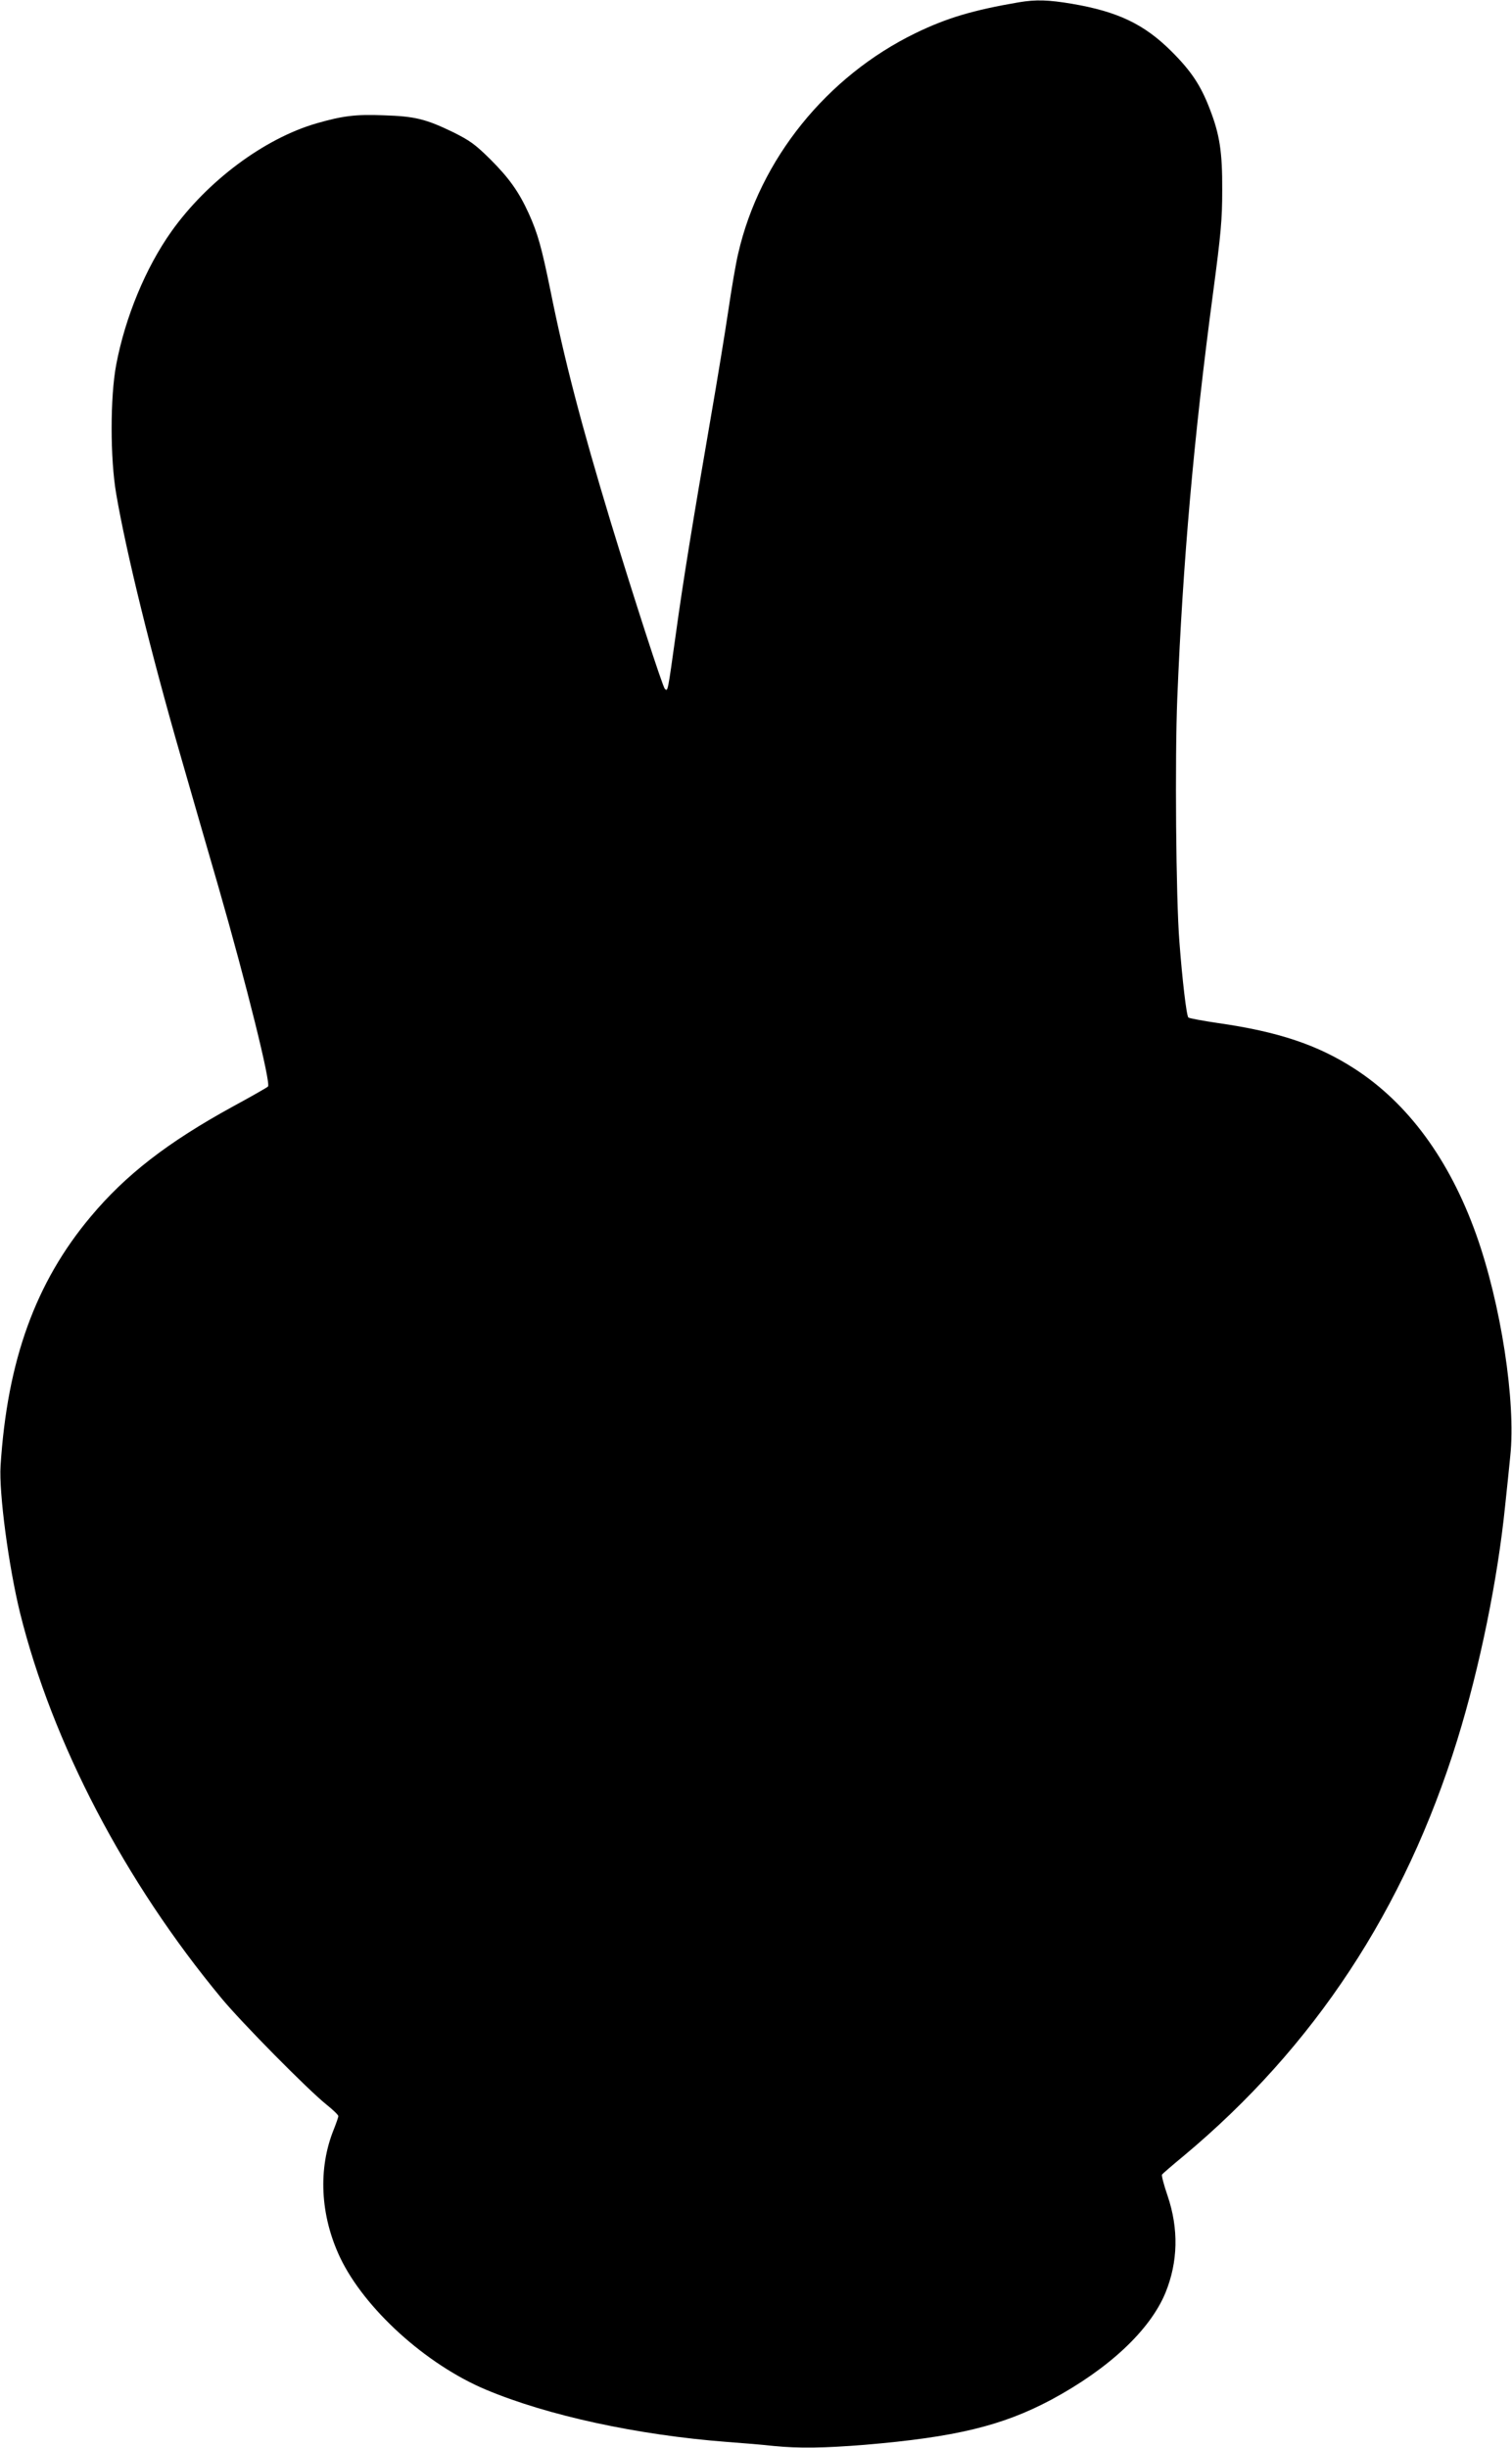 <?xml version="1.0" standalone="no"?>
<!DOCTYPE svg PUBLIC "-//W3C//DTD SVG 20010904//EN"
 "http://www.w3.org/TR/2001/REC-SVG-20010904/DTD/svg10.dtd">
<svg version="1.0" xmlns="http://www.w3.org/2000/svg"
 width="791pt" height="1280pt" viewBox="0 0 791 1280"
 preserveAspectRatio="xMidYMid meet">
<g transform="translate(0,1280) scale(0.1,-0.1)"
fill="#000000" stroke="none">
<path d="M5330 12788 c-240 -41 -377 -82 -540 -161 -465 -226 -815 -660 -928
-1152 -12 -49 -35 -184 -52 -300 -17 -115 -58 -365 -91 -555 -95 -550 -145
-856 -184 -1140 -42 -300 -41 -298 -57 -282 -12 12 -162 476 -283 872 -155
512 -242 846 -315 1209 -47 230 -67 301 -114 405 -52 114 -103 185 -200 282
-80 79 -106 98 -196 143 -141 68 -198 83 -362 88 -148 6 -216 -3 -352 -42
-273 -79 -571 -301 -759 -565 -135 -190 -242 -449 -289 -697 -32 -169 -32
-491 0 -676 52 -305 183 -837 339 -1377 58 -201 145 -504 195 -675 149 -518
276 -1031 260 -1047 -5 -5 -87 -52 -183 -104 -343 -188 -562 -358 -745 -577
-288 -343 -436 -752 -471 -1302 -9 -142 42 -525 102 -770 169 -680 548 -1405
1054 -2015 106 -128 452 -478 548 -555 35 -28 63 -55 63 -61 0 -6 -11 -37 -24
-70 -83 -205 -71 -449 33 -669 127 -267 448 -559 762 -691 323 -136 794 -238
1264 -274 83 -6 191 -15 242 -21 130 -13 267 -11 476 6 474 40 719 99 975 235
302 162 518 364 599 560 66 162 70 334 11 508 -19 55 -32 105 -29 110 3 5 53
48 111 96 685 571 1159 1291 1434 2178 117 378 211 838 250 1223 9 83 21 200
27 261 30 283 -49 797 -179 1160 -140 391 -357 686 -637 866 -192 124 -398
193 -713 238 -81 12 -151 25 -155 29 -10 9 -32 198 -47 396 -18 226 -24 958
-11 1275 29 710 86 1362 188 2125 40 302 47 375 47 530 1 200 -13 291 -65 425
-47 123 -97 198 -199 300 -143 143 -281 209 -521 250 -124 21 -190 23 -279 8z"/>
</g>
</svg>
